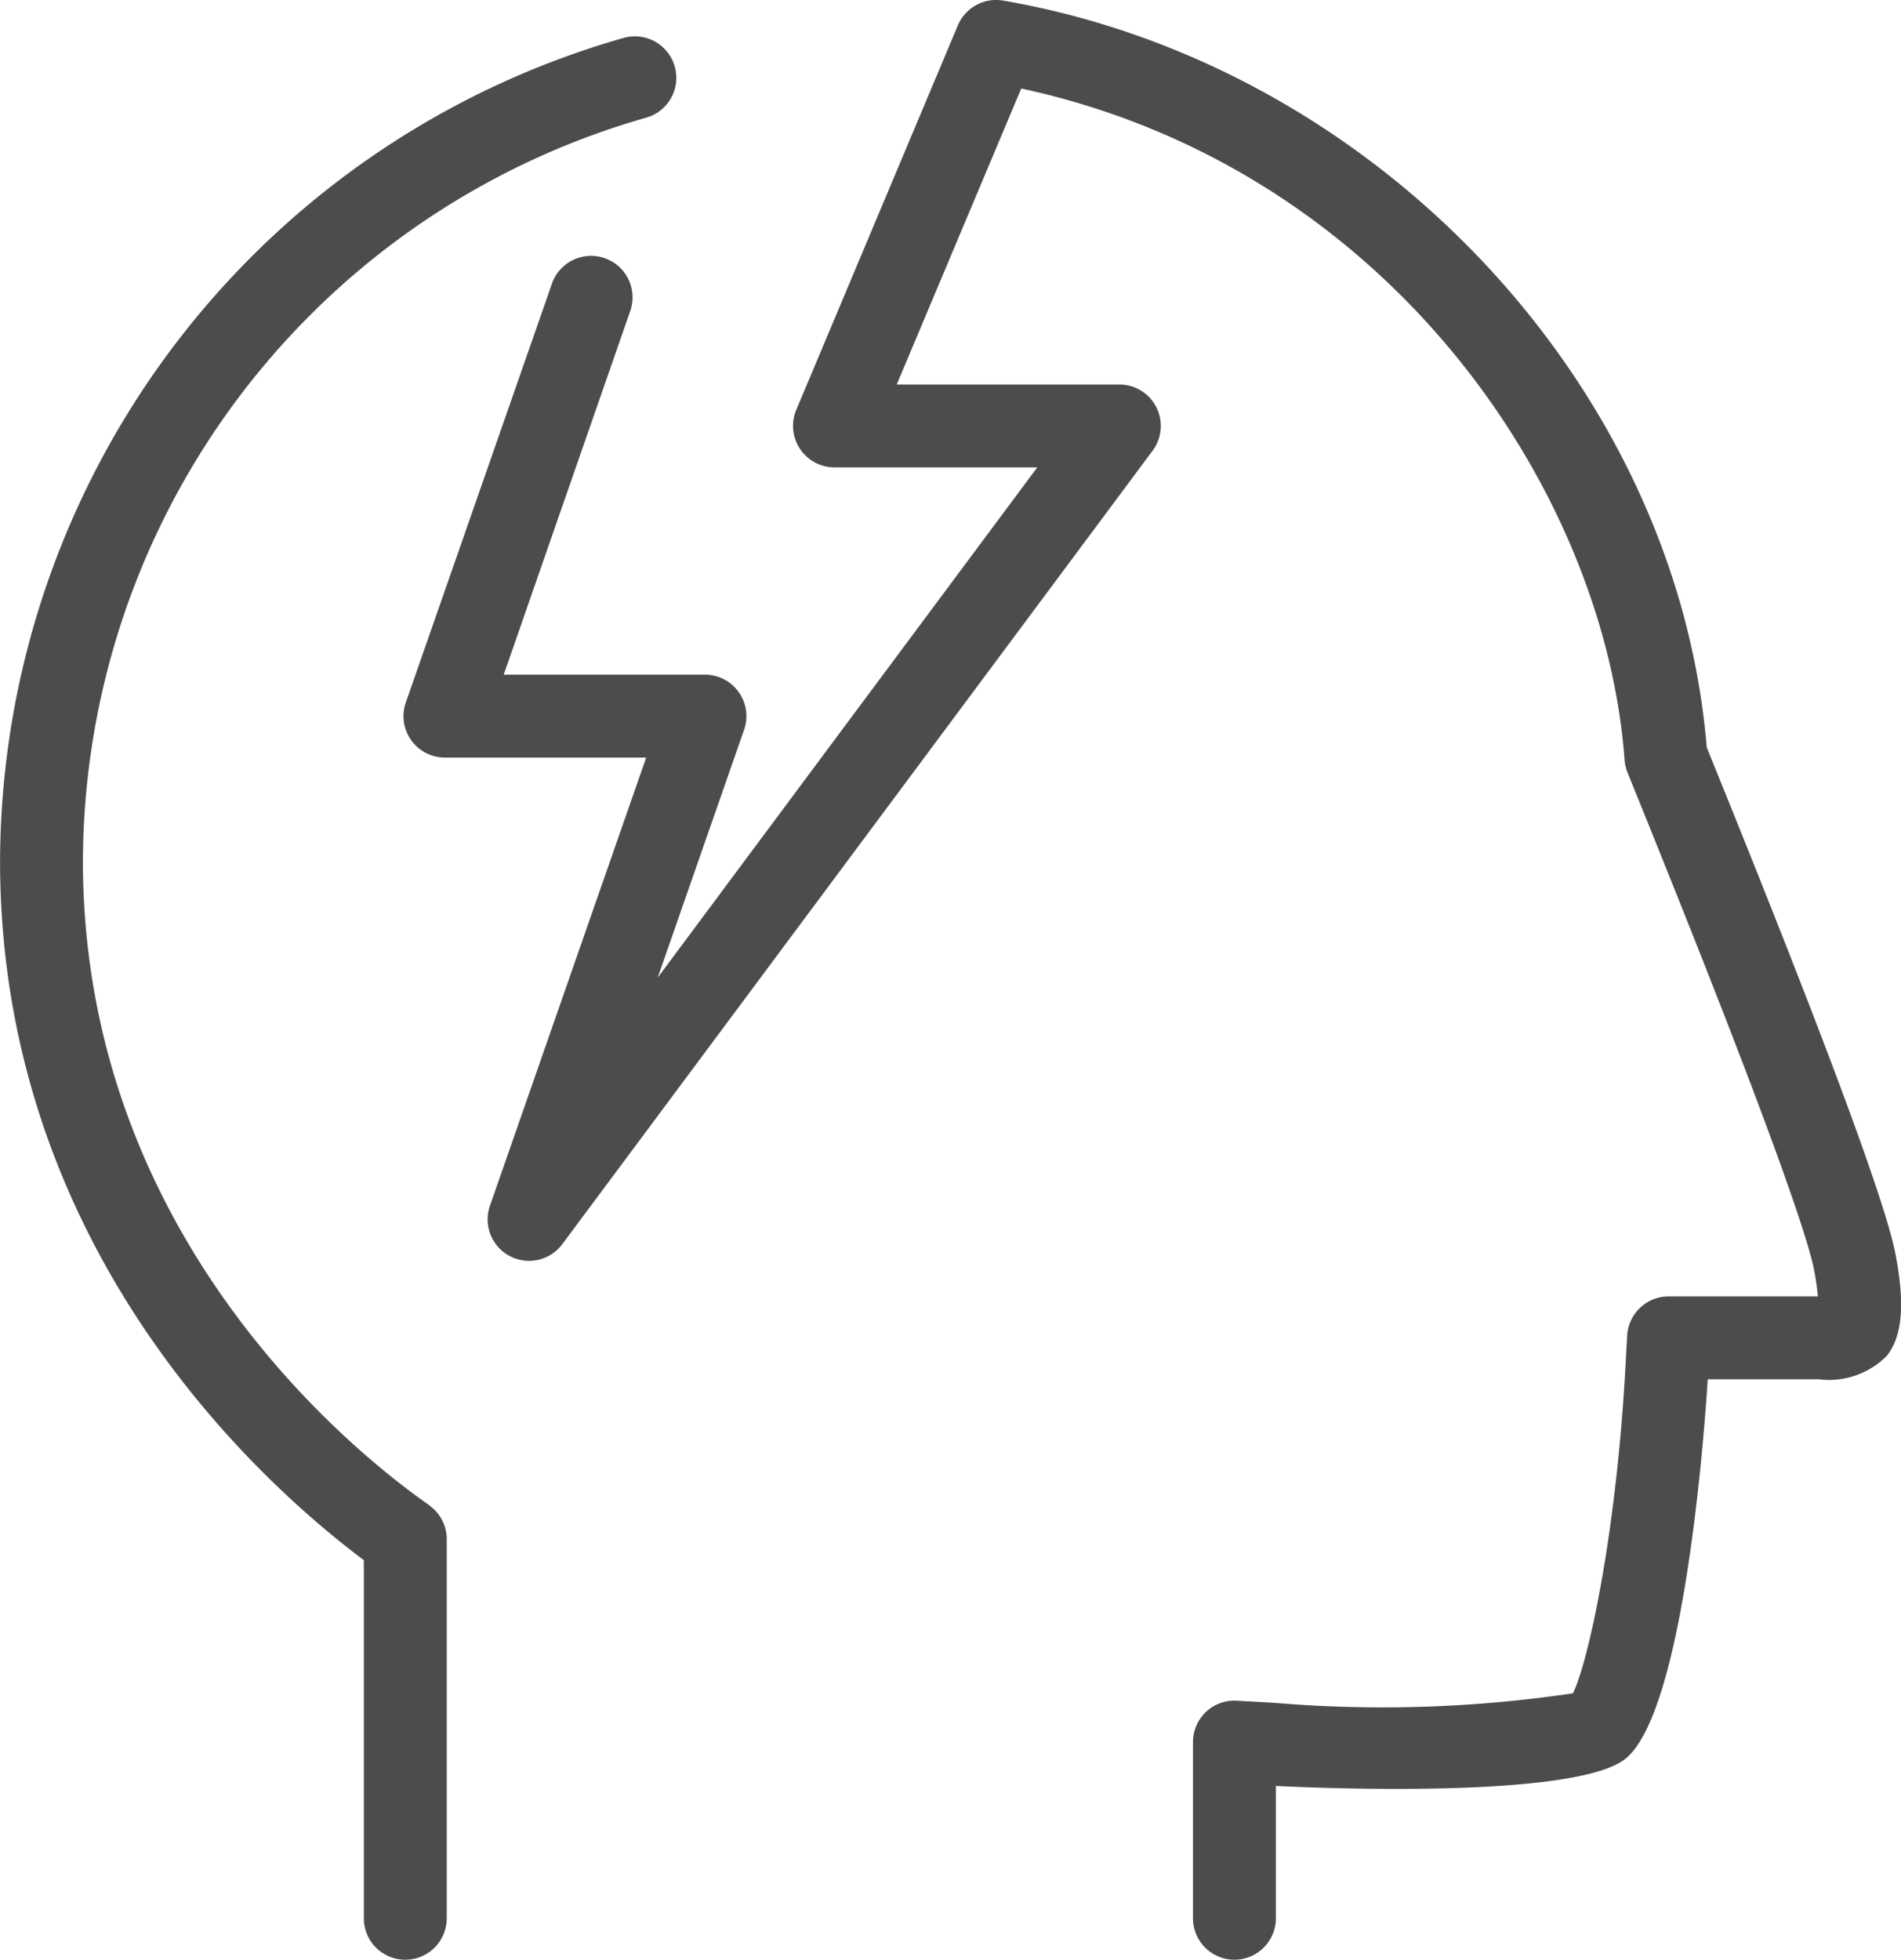 <svg xmlns="http://www.w3.org/2000/svg" width="59.997" height="61.838" viewBox="0 0 59.997 61.838">
  <g id="Groupe_2051" data-name="Groupe 2051" transform="translate(-838.198 -189)">
    <path id="Tracé_4829" data-name="Tracé 4829" d="M849.681,238.229v11.3a1.308,1.308,0,1,0,2.616,0V237.568a1.309,1.309,0,0,0-.326-.865,1.822,1.822,0,0,0-.356-.3c-2.534-1.8-10.8-8.594-10.8-20.243a24.472,24.472,0,0,1,17.749-23.439,1.308,1.308,0,1,0-.714-2.516A27.1,27.1,0,0,0,838.2,216.161C838.2,228.386,846.376,235.749,849.681,238.229Z" fill="#4c4c4c"/>
    <path id="Tracé_4830" data-name="Tracé 4830" d="M858.1,198.78a1.309,1.309,0,0,0-2.471-.862l-4.623,13.247a1.307,1.307,0,0,0,1.235,1.739h6.351l-4.93,14.139a1.308,1.308,0,0,0,2.285,1.212l18.628-25.034a1.308,1.308,0,0,0-1.05-2.089H866.5l3.929-9.339c11.55,2.489,18.415,12.634,19.042,21.189a1.3,1.3,0,0,0,.09.389l.232.573c4.536,11.182,5.49,14.266,5.655,15.109a7.592,7.592,0,0,1,.123.853h-4.718a1.311,1.311,0,0,0-1.3,1.238l-.059,1.053c-.3,5.376-1.2,9.334-1.653,10.233a40.838,40.838,0,0,1-9.43.3l-1.181-.066a1.294,1.294,0,0,0-.972.355,1.311,1.311,0,0,0-.409.951v5.558a1.308,1.308,0,0,0,2.616,0v-4.175c1.406.07,9.345.4,11-.832,1.9-1.422,2.54-10.554,2.63-12H895.6a2.569,2.569,0,0,0,2.14-.732c.5-.615.588-1.644.277-3.238-.325-1.662-2.276-6.907-5.8-15.59l-.153-.378c-.942-11.43-10.453-21.539-22.207-23.565a1.311,1.311,0,0,0-1.428.782l-5.1,12.133a1.309,1.309,0,0,0,1.206,1.815h6.4l-11.98,16.1,2.727-7.821a1.309,1.309,0,0,0-1.235-1.739h-6.351Z" fill="#4c4c4c"/>
  </g>
</svg>
